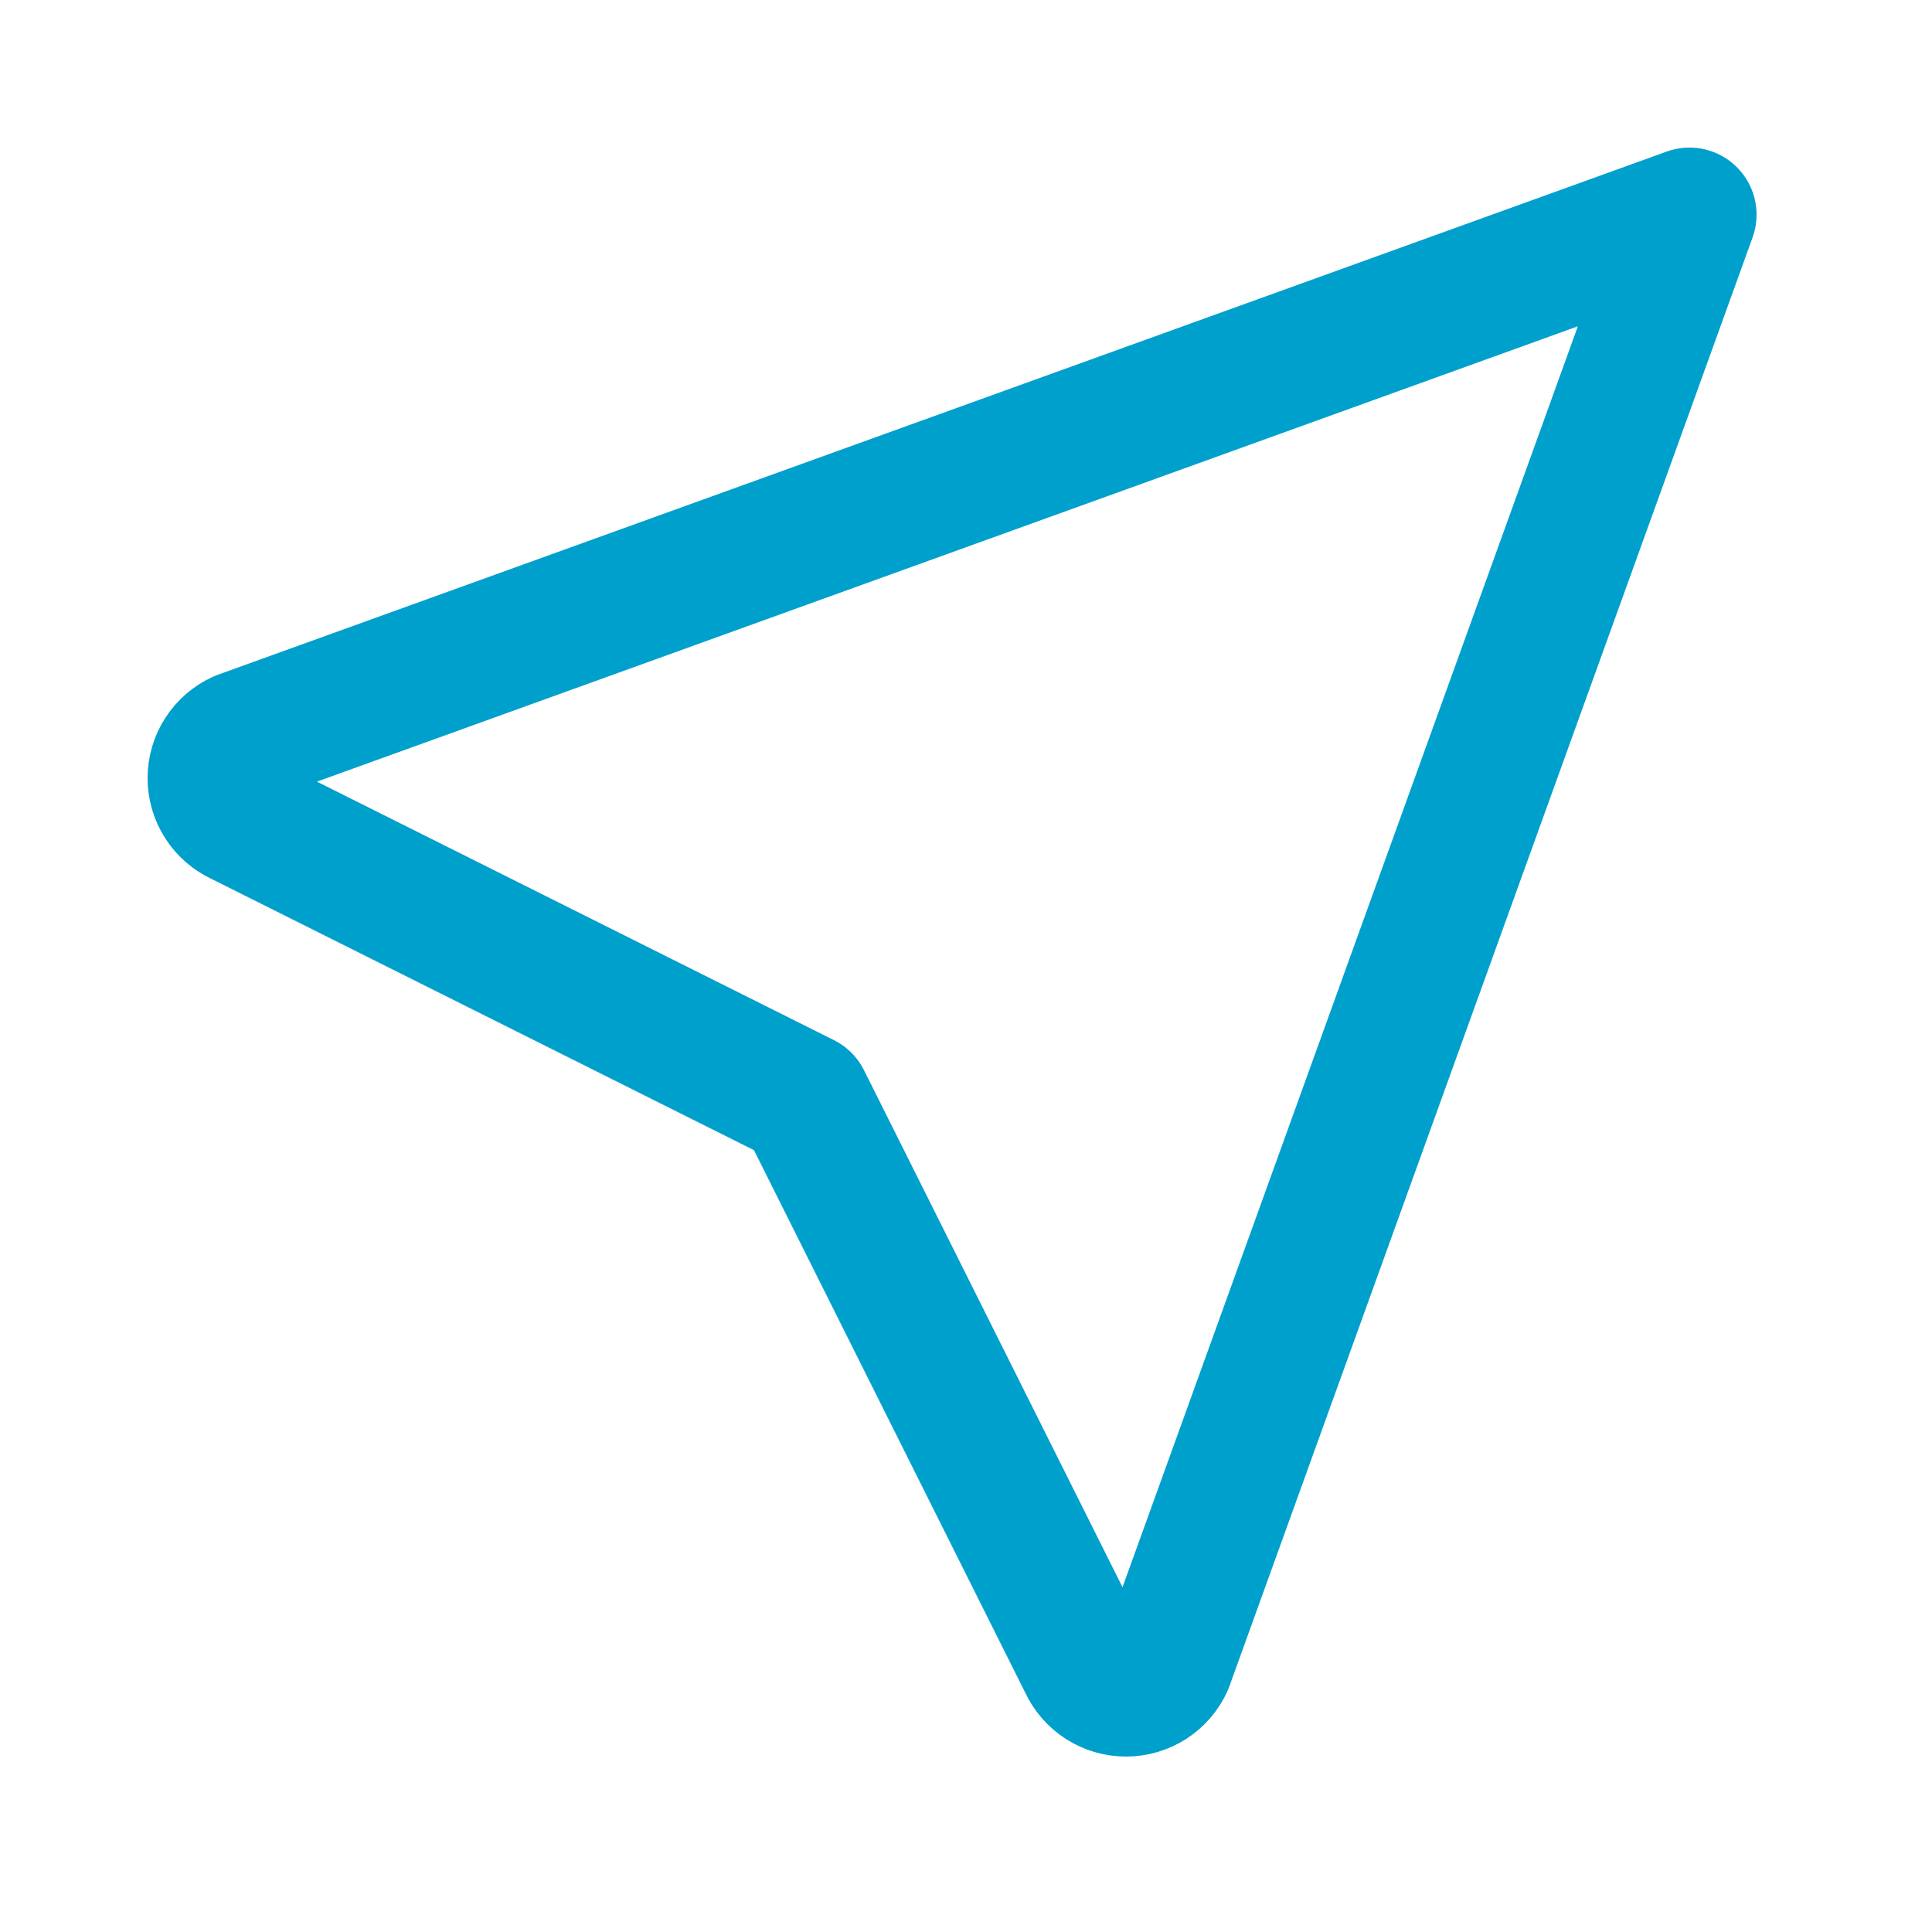 <svg width="36" height="36" viewBox="0 0 36 36" fill="none" xmlns="http://www.w3.org/2000/svg">
<g id="Frame">
<path id="Vector" d="M31.481 4L21.731 31C21.666 31.144 21.56 31.265 21.427 31.351C21.294 31.436 21.139 31.481 20.981 31.481C20.823 31.481 20.669 31.436 20.536 31.351C20.403 31.265 20.297 31.144 20.231 31L14.981 20.5L4.481 15.25C4.338 15.184 4.216 15.079 4.131 14.946C4.045 14.813 4 14.658 4 14.5C4 14.342 4.045 14.187 4.131 14.054C4.216 13.921 4.338 13.816 4.481 13.75L31.481 4Z" stroke="#00A0CC" stroke-width="2.5" stroke-linecap="round" stroke-linejoin="round"/>
</g>
</svg>
